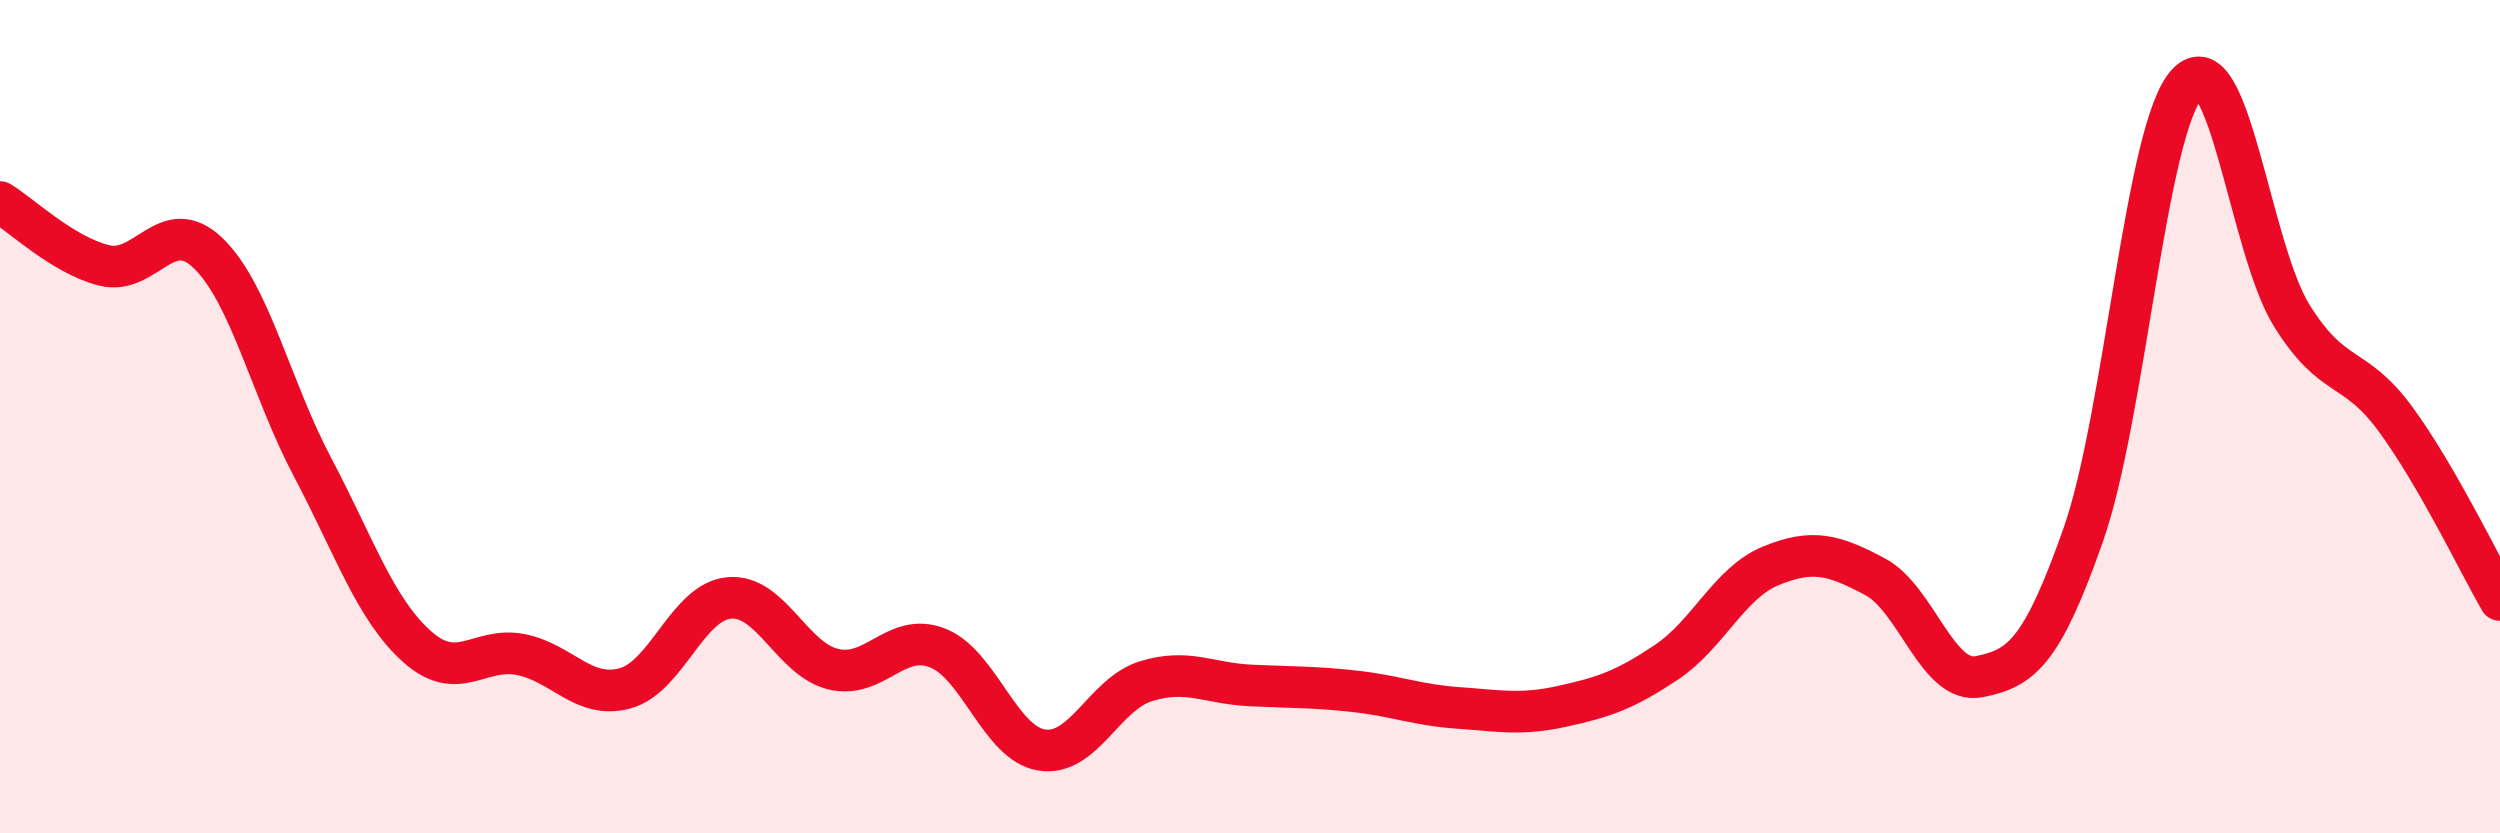 
    <svg width="60" height="20" viewBox="0 0 60 20" xmlns="http://www.w3.org/2000/svg">
      <path
        d="M 0,4.85 C 0.5,5.15 1.5,6.12 2.5,6.37 C 3.5,6.62 4,5.11 5,6.08 C 6,7.05 6.5,9.32 7.5,11.21 C 8.5,13.1 9,14.61 10,15.51 C 11,16.41 11.5,15.51 12.5,15.71 C 13.5,15.91 14,16.79 15,16.52 C 16,16.25 16.5,14.44 17.5,14.35 C 18.5,14.26 19,15.82 20,16.06 C 21,16.3 21.5,15.16 22.5,15.55 C 23.5,15.94 24,17.84 25,18 C 26,18.16 26.5,16.66 27.5,16.35 C 28.5,16.04 29,16.4 30,16.45 C 31,16.5 31.5,16.48 32.5,16.59 C 33.5,16.7 34,16.92 35,16.99 C 36,17.06 36.5,17.17 37.5,16.95 C 38.5,16.73 39,16.56 40,15.89 C 41,15.22 41.5,13.99 42.5,13.58 C 43.5,13.17 44,13.31 45,13.84 C 46,14.37 46.5,16.44 47.5,16.24 C 48.5,16.04 49,15.68 50,12.83 C 51,9.98 51.5,3.05 52.5,2 C 53.5,0.95 54,5.96 55,7.57 C 56,9.18 56.5,8.7 57.5,10.07 C 58.5,11.44 59.5,13.53 60,14.4L60 20L0 20Z"
        fill="#EB0A25"
        opacity="0.1"
        stroke-linecap="round"
        stroke-linejoin="round"
      />
      <path
        d="M 0,4.85 C 0.5,5.15 1.5,6.12 2.5,6.37 C 3.5,6.62 4,5.11 5,6.08 C 6,7.05 6.5,9.32 7.5,11.21 C 8.5,13.1 9,14.61 10,15.51 C 11,16.41 11.5,15.51 12.5,15.71 C 13.5,15.91 14,16.79 15,16.52 C 16,16.25 16.5,14.44 17.5,14.35 C 18.5,14.26 19,15.82 20,16.06 C 21,16.3 21.5,15.16 22.5,15.55 C 23.5,15.94 24,17.84 25,18 C 26,18.16 26.5,16.66 27.5,16.35 C 28.5,16.04 29,16.4 30,16.45 C 31,16.5 31.5,16.48 32.5,16.59 C 33.5,16.7 34,16.92 35,16.99 C 36,17.06 36.5,17.17 37.5,16.95 C 38.5,16.73 39,16.56 40,15.89 C 41,15.22 41.5,13.99 42.5,13.58 C 43.5,13.17 44,13.31 45,13.84 C 46,14.37 46.5,16.44 47.5,16.24 C 48.5,16.04 49,15.68 50,12.83 C 51,9.98 51.5,3.05 52.5,2 C 53.5,0.95 54,5.96 55,7.57 C 56,9.18 56.5,8.7 57.5,10.07 C 58.5,11.44 59.5,13.53 60,14.4"
        stroke="#EB0A25"
        stroke-width="1"
        fill="none"
        stroke-linecap="round"
        stroke-linejoin="round"
      />
    </svg>
  